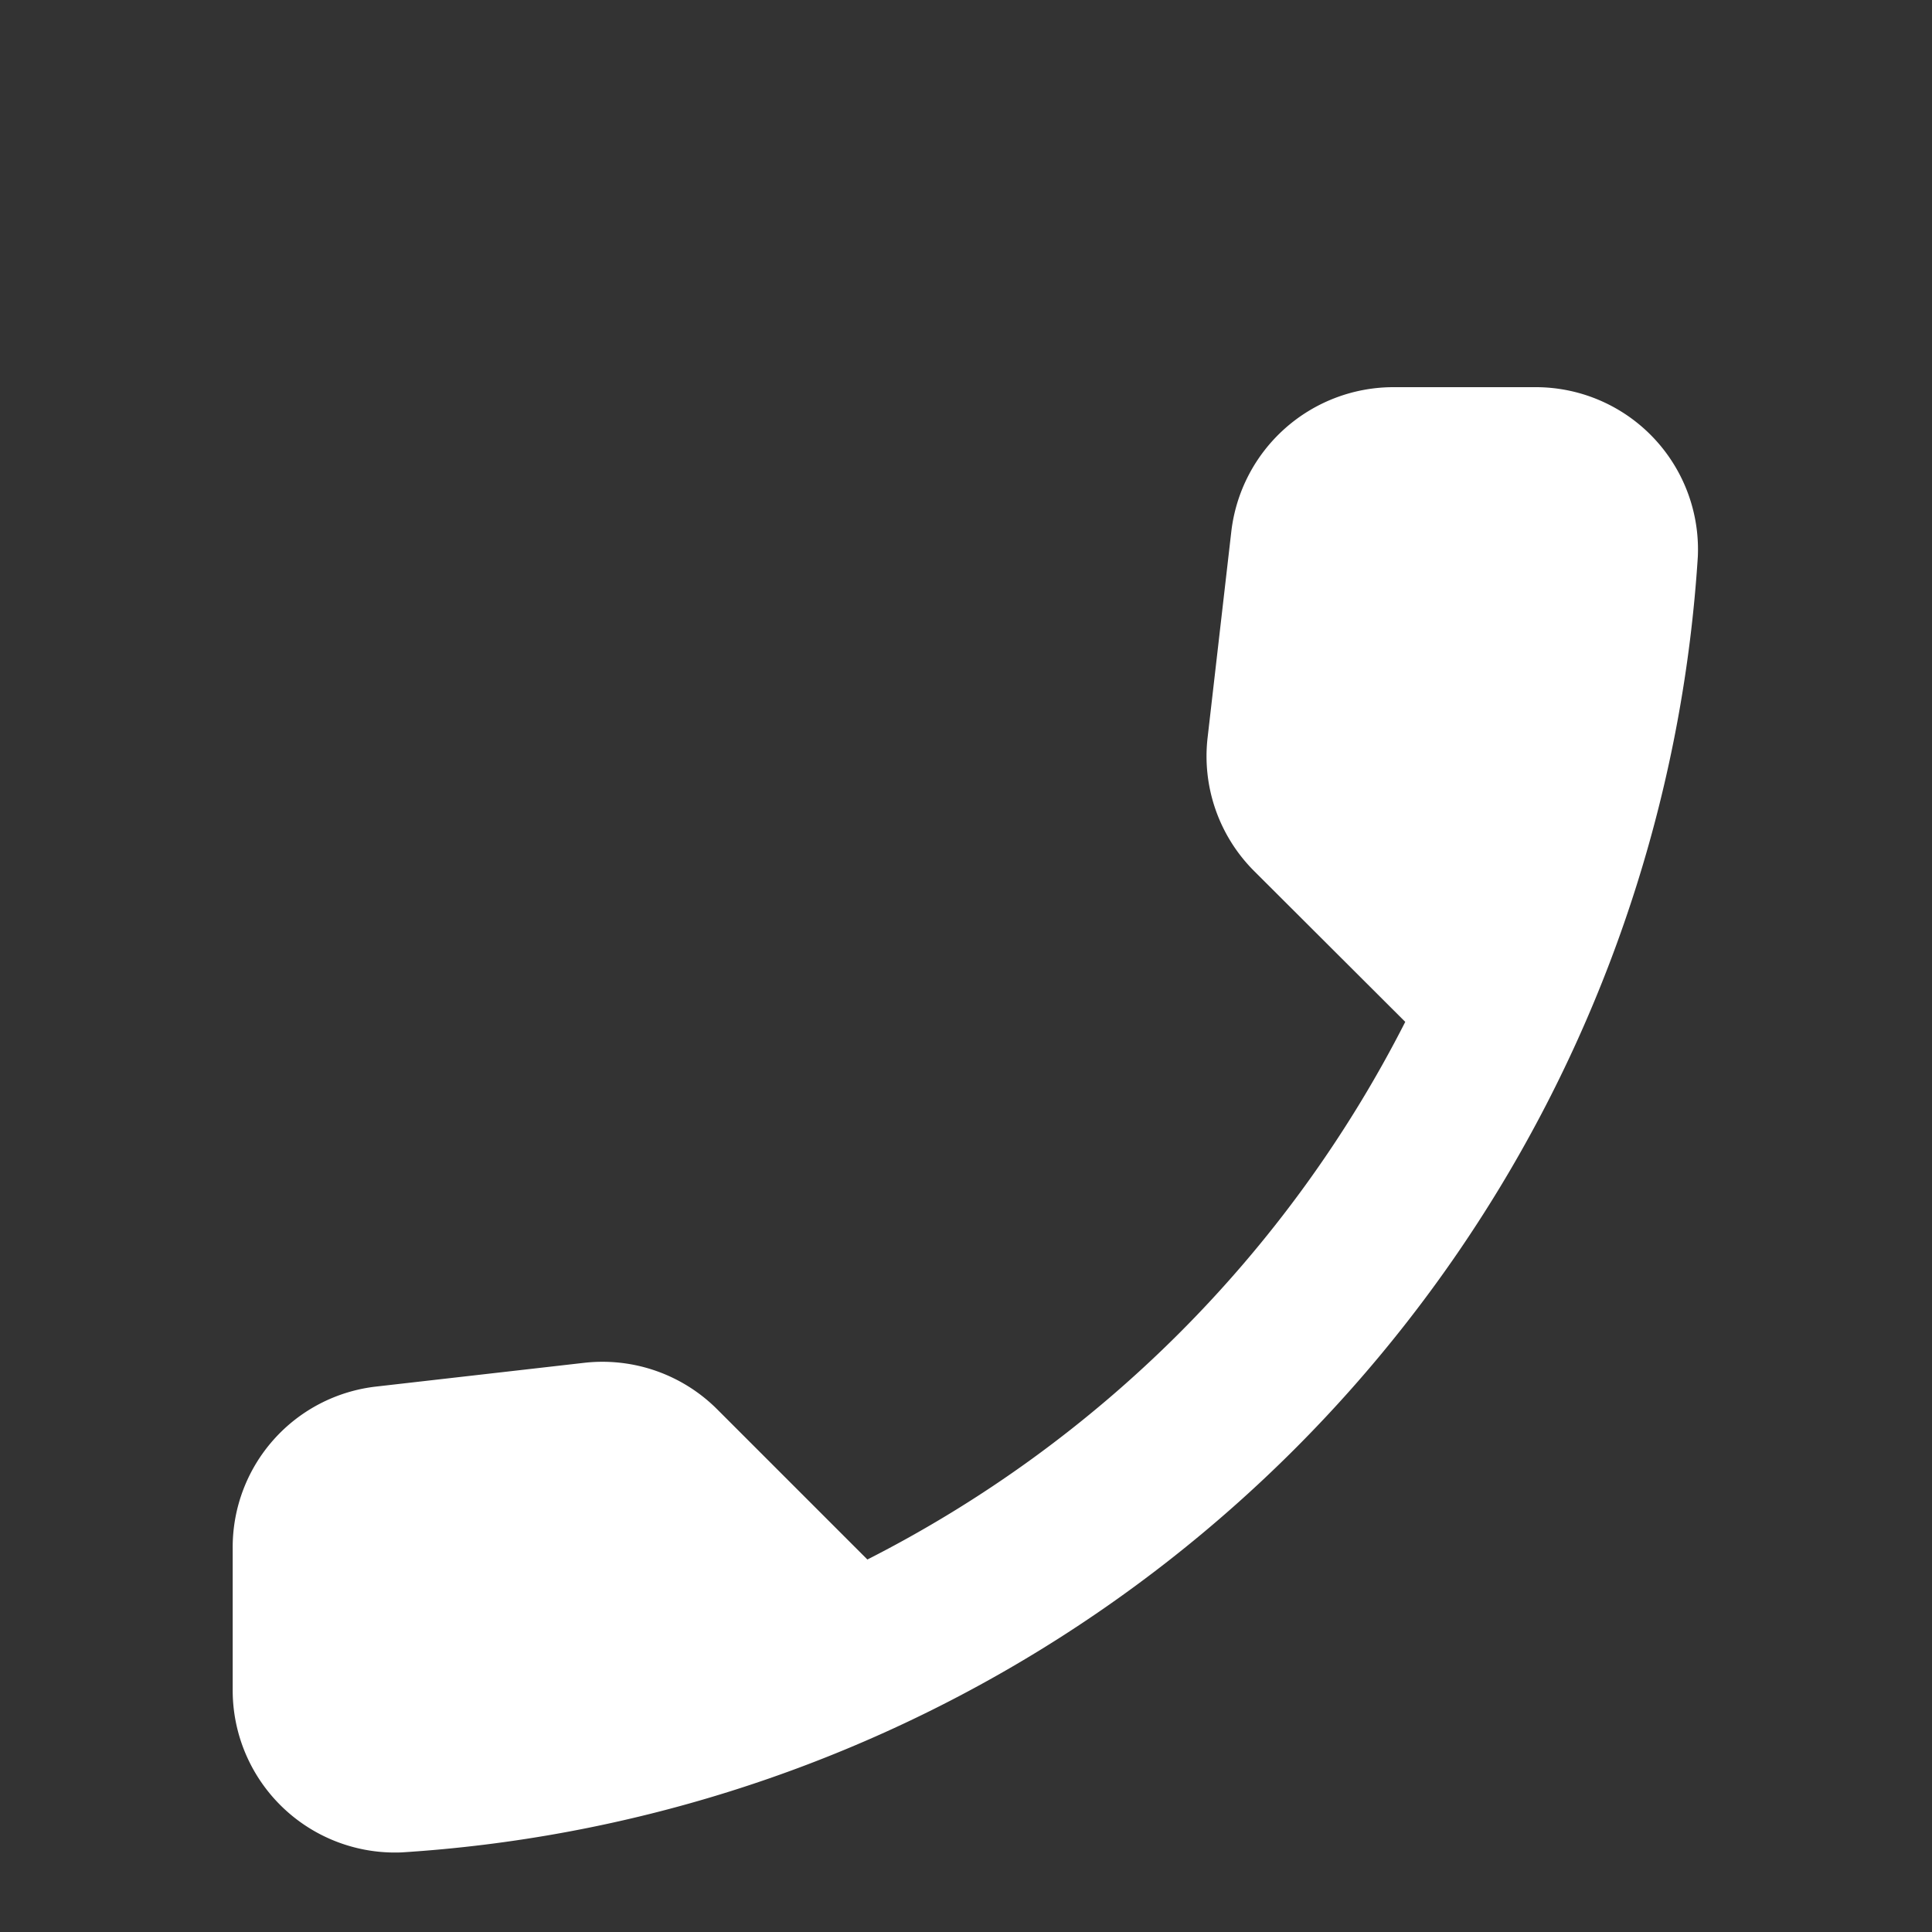<svg id="Rounded" xmlns="http://www.w3.org/2000/svg" width="25" height="25" viewBox="0 0 25 25">
  <rect x="0" y="0" width="25" height="25" fill="#333333" stroke="none"/>
  <g id="Communication">
    <g id="_-Round-_-Communication-_-call" data-name="-Round-/-Communication-/-call">
      <g id="Path">
        <path id="パス_206" data-name="パス 206" d="M25,0H0V25H25Z" fill="none" fill-rule="evenodd"/>
        <path id="パス_207" data-name="パス 207" d="M4.884,15.942l2.681-.306a2.1,2.1,0,0,1,1.731.6L11.24,18.18A15.883,15.883,0,0,0,18.2,11.223L16.243,9.27a2.1,2.1,0,0,1-.6-1.731l.306-2.66a2.113,2.113,0,0,1,2.1-1.869h1.826A2.1,2.1,0,0,1,21.986,5.2,17.937,17.937,0,0,1,5.212,21.97a2.1,2.1,0,0,1-2.185-2.111V18.032A2.092,2.092,0,0,1,4.884,15.942Z" transform="translate(-0.016 2)" fill="#fff" fill-rule="evenodd"/>
      </g>
    </g>
  </g>
</svg>
